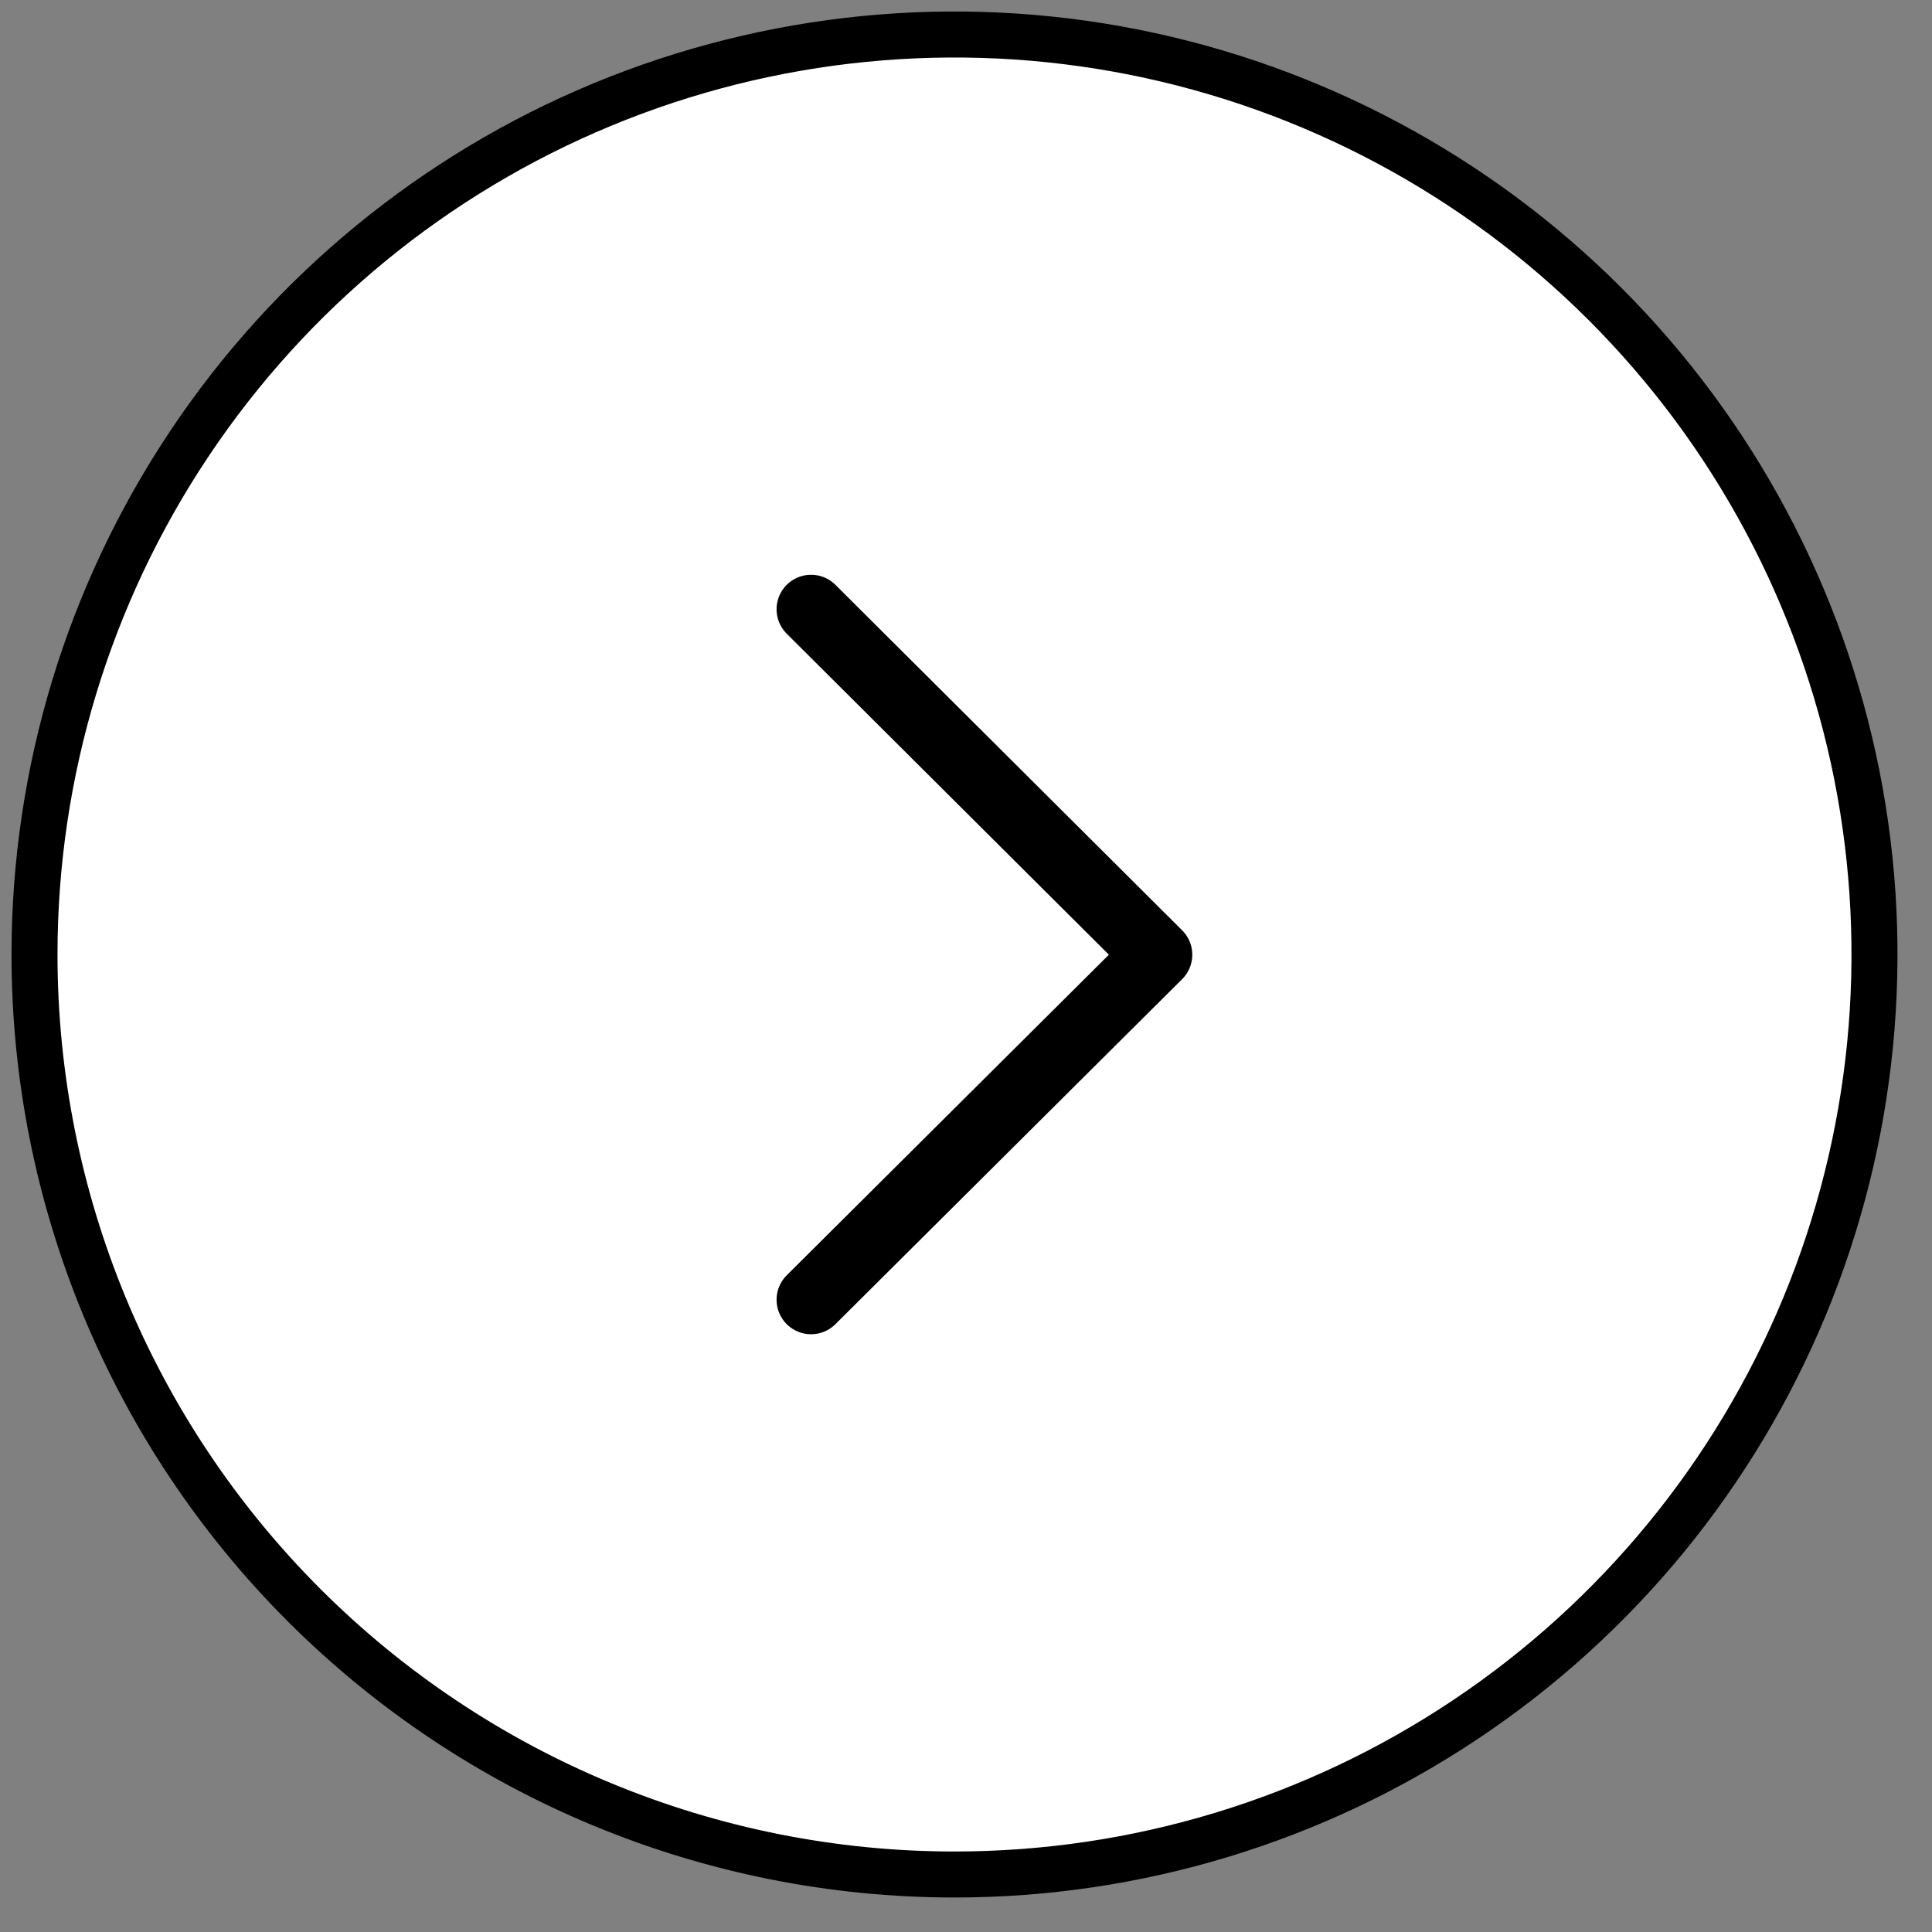 <svg width="42" height="42" viewBox="0 0 42 42" fill="none" xmlns="http://www.w3.org/2000/svg">
<rect x="0" y="0" width="42" height="42" fill="#808080" stroke="none"/>
<g clip-path="url(#clip0_1_2631)">
<path d="M20.75 40.75C24.706 40.75 28.572 39.577 31.861 37.379C35.15 35.182 37.714 32.058 39.228 28.404C40.741 24.749 41.137 20.728 40.366 16.848C39.594 12.969 37.689 9.405 34.892 6.608C32.095 3.811 28.531 1.906 24.652 1.134C20.772 0.363 16.751 0.759 13.096 2.272C9.442 3.786 6.318 6.35 4.121 9.639C1.923 12.928 0.75 16.794 0.75 20.75C0.75 26.054 2.857 31.141 6.608 34.892C10.359 38.643 15.446 40.75 20.75 40.75Z" fill="white" stroke="black" stroke-miterlimit="10" stroke-linecap="round" stroke-linejoin="round"/>
<path d="M17.632 28.255L25.169 20.755L17.632 13.245" fill="white"/>
<path d="M17.632 28.255L25.169 20.755L17.632 13.245" stroke="black" stroke-width="1.5" stroke-miterlimit="10" stroke-linecap="round" stroke-linejoin="round"/>
</g>
<defs>
<clipPath id="clip0_1_2631">
<rect width="41.5" height="41.5" fill="white"/>
</clipPath>
</defs>
</svg>
